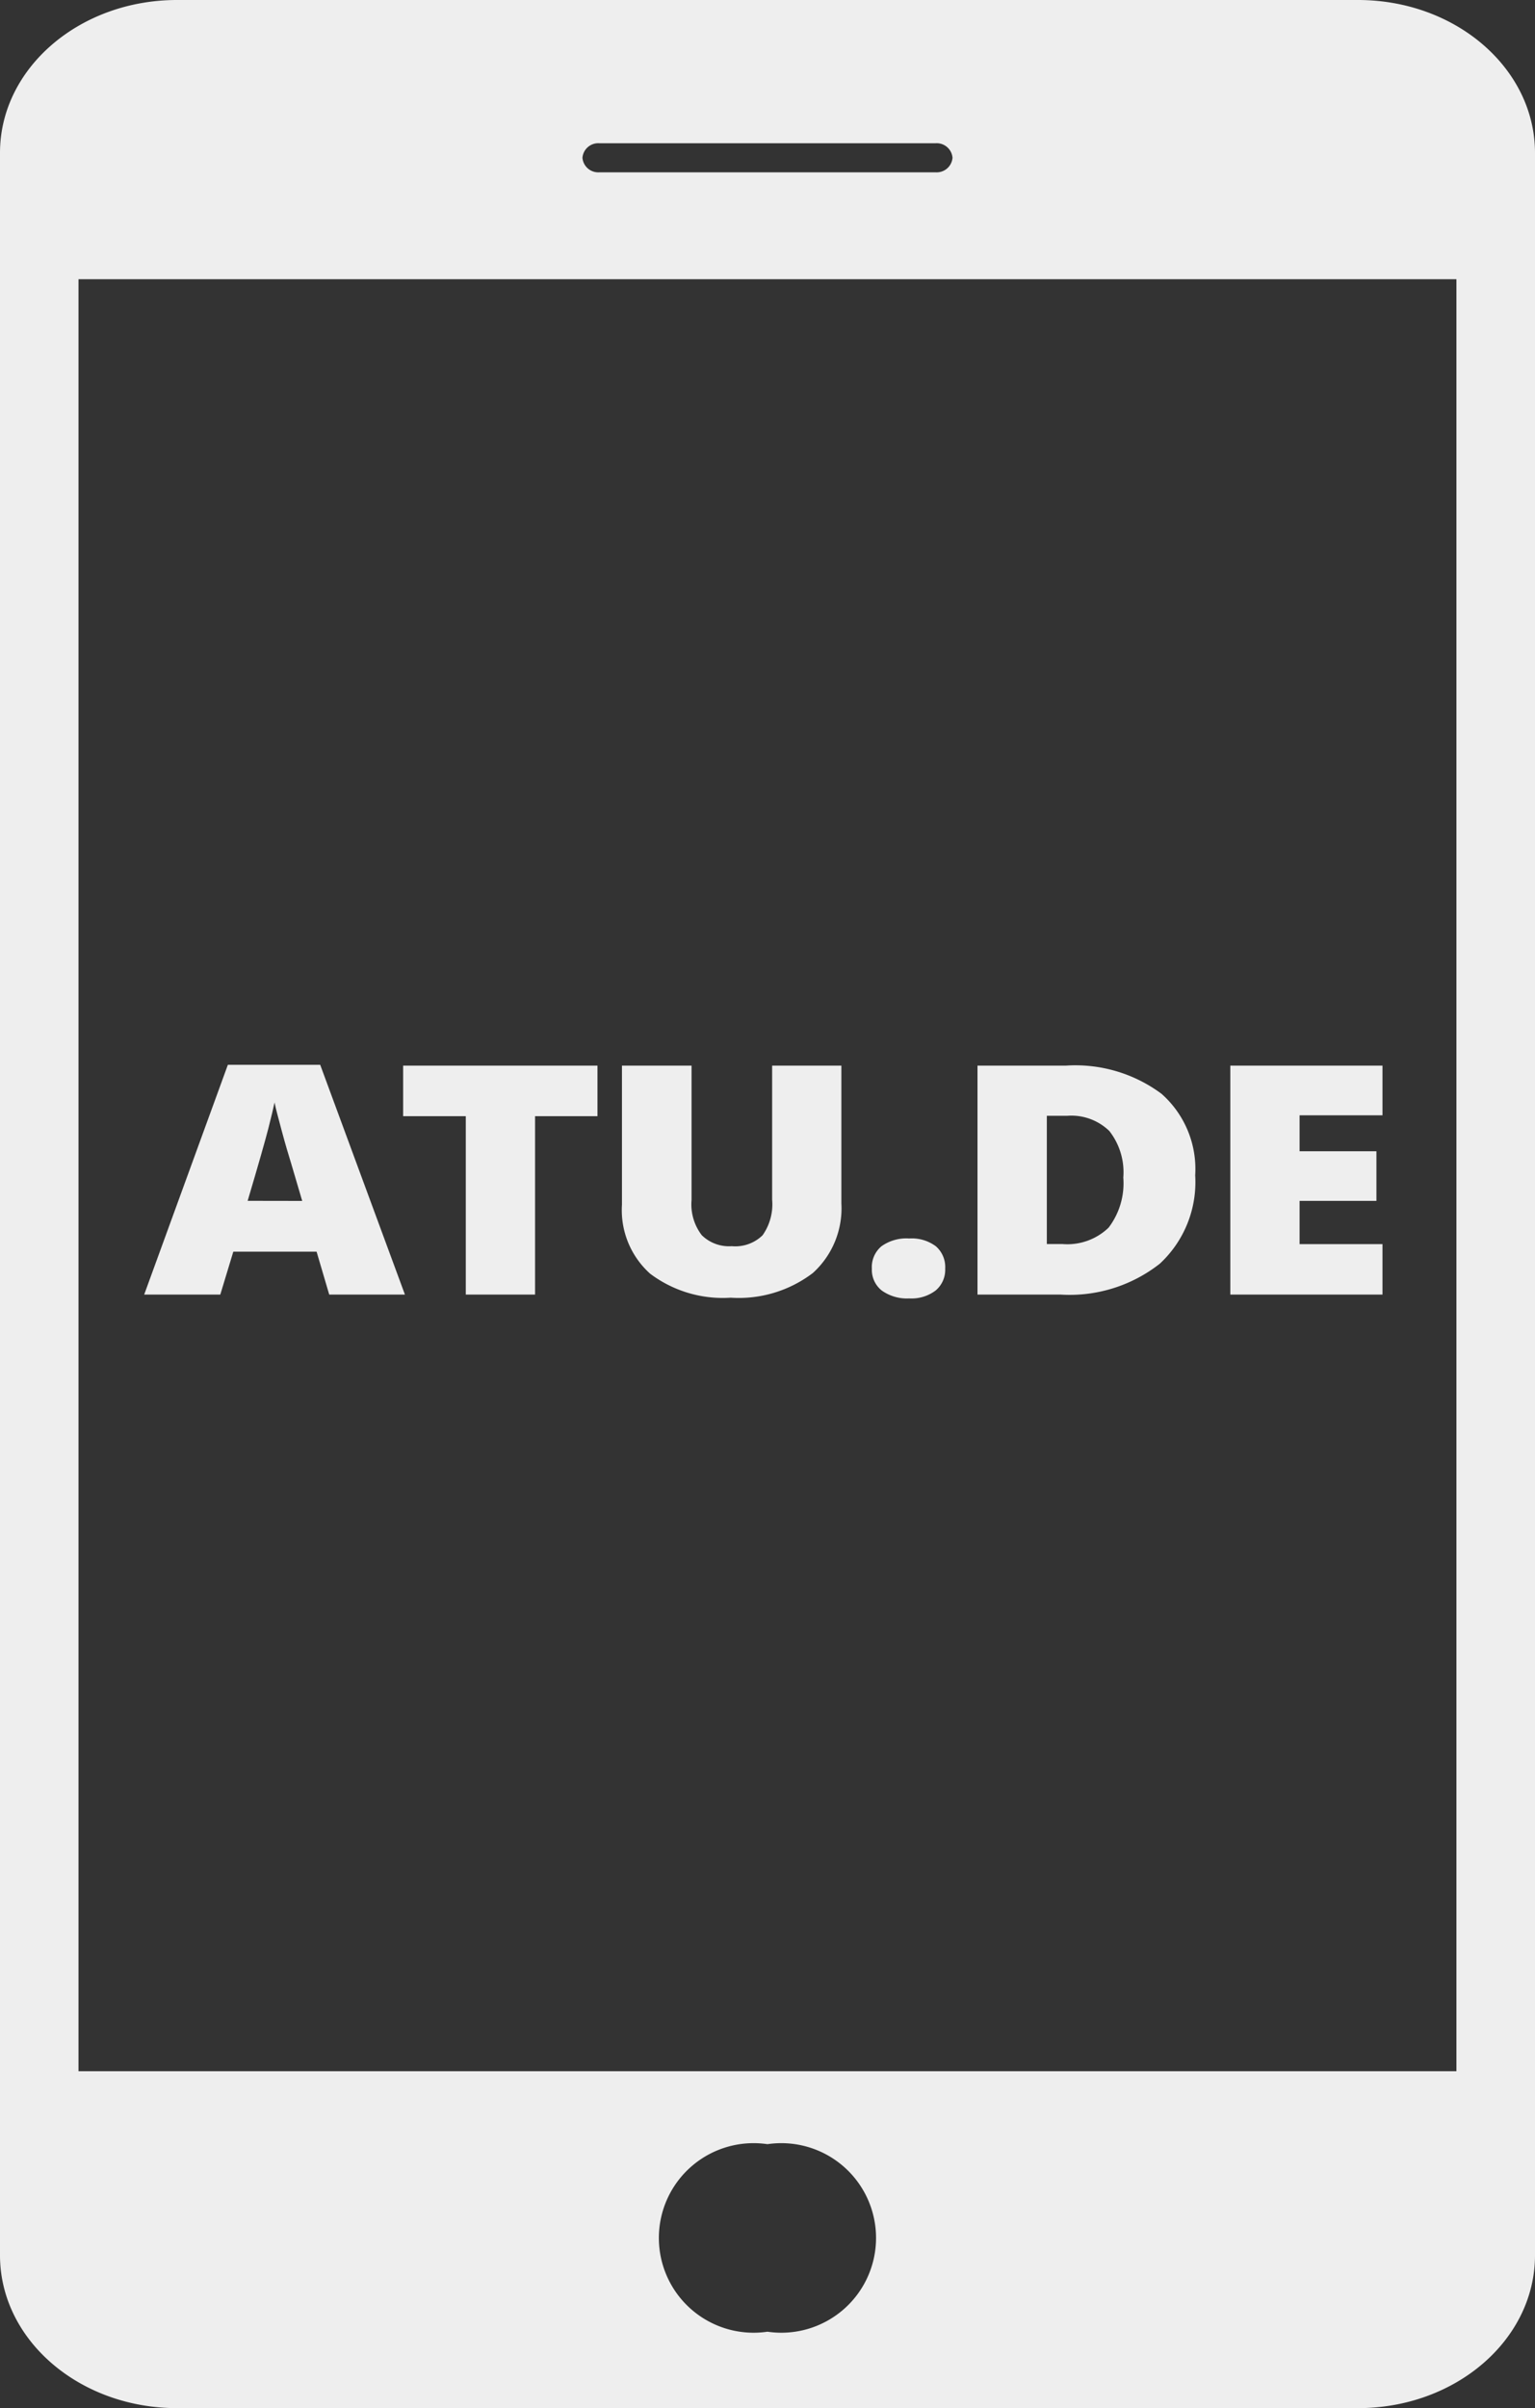 <svg xmlns="http://www.w3.org/2000/svg" width="52.803" height="82.802" viewBox="0 0 52.803 82.802">
  <rect x="0" y="0" width="52.803" height="82.802" fill="#333333" stroke="none"/>
  <g id="atu-app" transform="translate(0)">
    <path id="Pfad_415" data-name="Pfad 415" d="M50.1,71.215H2.7V9.6H50.1ZM26.4,80.172a3.259,3.259,0,1,1,0-6.448,3.259,3.259,0,1,1,0,6.448M20.616,4.925h11.57a.546.546,0,0,1,.58.5.546.546,0,0,1-.58.5H20.616a.546.546,0,0,1-.58-.5.546.546,0,0,1,.58-.5M46.714,0H6.089C2.728,0,0,2.352,0,5.255V77.544C0,80.45,2.728,82.8,6.089,82.8H46.714c3.362,0,6.089-2.352,6.089-5.258V5.255C52.8,2.352,50.077,0,46.714,0" transform="translate(0)" fill="#eee"/>
    <path id="Pfad_416" data-name="Pfad 416" d="M9.11,31.311l-.435-1.476H5.811l-.448,1.476H2.745l2.878-7.9H8.8l2.914,7.9Zm-.929-3.22L7.8,26.8c-.089-.288-.2-.658-.322-1.115s-.211-.782-.249-.979c-.038.181-.108.485-.215.9s-.343,1.248-.71,2.482Z" transform="translate(2.215 13.201)" fill="#eee"/>
    <path id="Pfad_417" data-name="Pfad 417" d="M12.214,31.3H9.831V25.166H7.676V23.427h6.685v1.739H12.214Z" transform="translate(6.192 13.212)" fill="#eee"/>
    <path id="Pfad_418" data-name="Pfad 418" d="M19.39,23.427v4.737a3,3,0,0,1-.981,2.394,4.205,4.205,0,0,1-2.826.849,4.158,4.158,0,0,1-2.773-.826,2.934,2.934,0,0,1-.968-2.368V23.427h2.394v4.62a1.741,1.741,0,0,0,.352,1.212,1.34,1.34,0,0,0,1.03.377,1.344,1.344,0,0,0,1.061-.375,1.844,1.844,0,0,0,.329-1.225V23.427Z" transform="translate(9.553 13.212)" fill="#eee"/>
    <path id="Pfad_419" data-name="Pfad 419" d="M16.6,28.262a.935.935,0,0,1,.329-.765,1.475,1.475,0,0,1,.956-.269,1.385,1.385,0,0,1,.918.269.945.945,0,0,1,.32.765.929.929,0,0,1-.329.755,1.375,1.375,0,0,1-.909.272,1.489,1.489,0,0,1-.941-.269.906.906,0,0,1-.343-.759" transform="translate(13.391 15.355)" fill="#eee"/>
    <path id="Pfad_420" data-name="Pfad 420" d="M26.1,27.2a3.824,3.824,0,0,1-1.216,3.037A5.019,5.019,0,0,1,21.466,31.3H18.611V23.427h3.052a4.964,4.964,0,0,1,3.279.97A3.451,3.451,0,0,1,26.1,27.2m-2.473.075a2.3,2.3,0,0,0-.481-1.6,1.879,1.879,0,0,0-1.456-.522h-.694v4.409h.531a2.048,2.048,0,0,0,1.594-.563,2.518,2.518,0,0,0,.506-1.72" transform="translate(15.014 13.212)" fill="#eee"/>
    <path id="Pfad_421" data-name="Pfad 421" d="M28.66,31.3H23.425V23.427H28.66v1.708H25.808v1.237h2.643v1.706H25.808v1.487H28.66Z" transform="translate(18.897 13.212)" fill="#eee"/>
  </g>
</svg>
